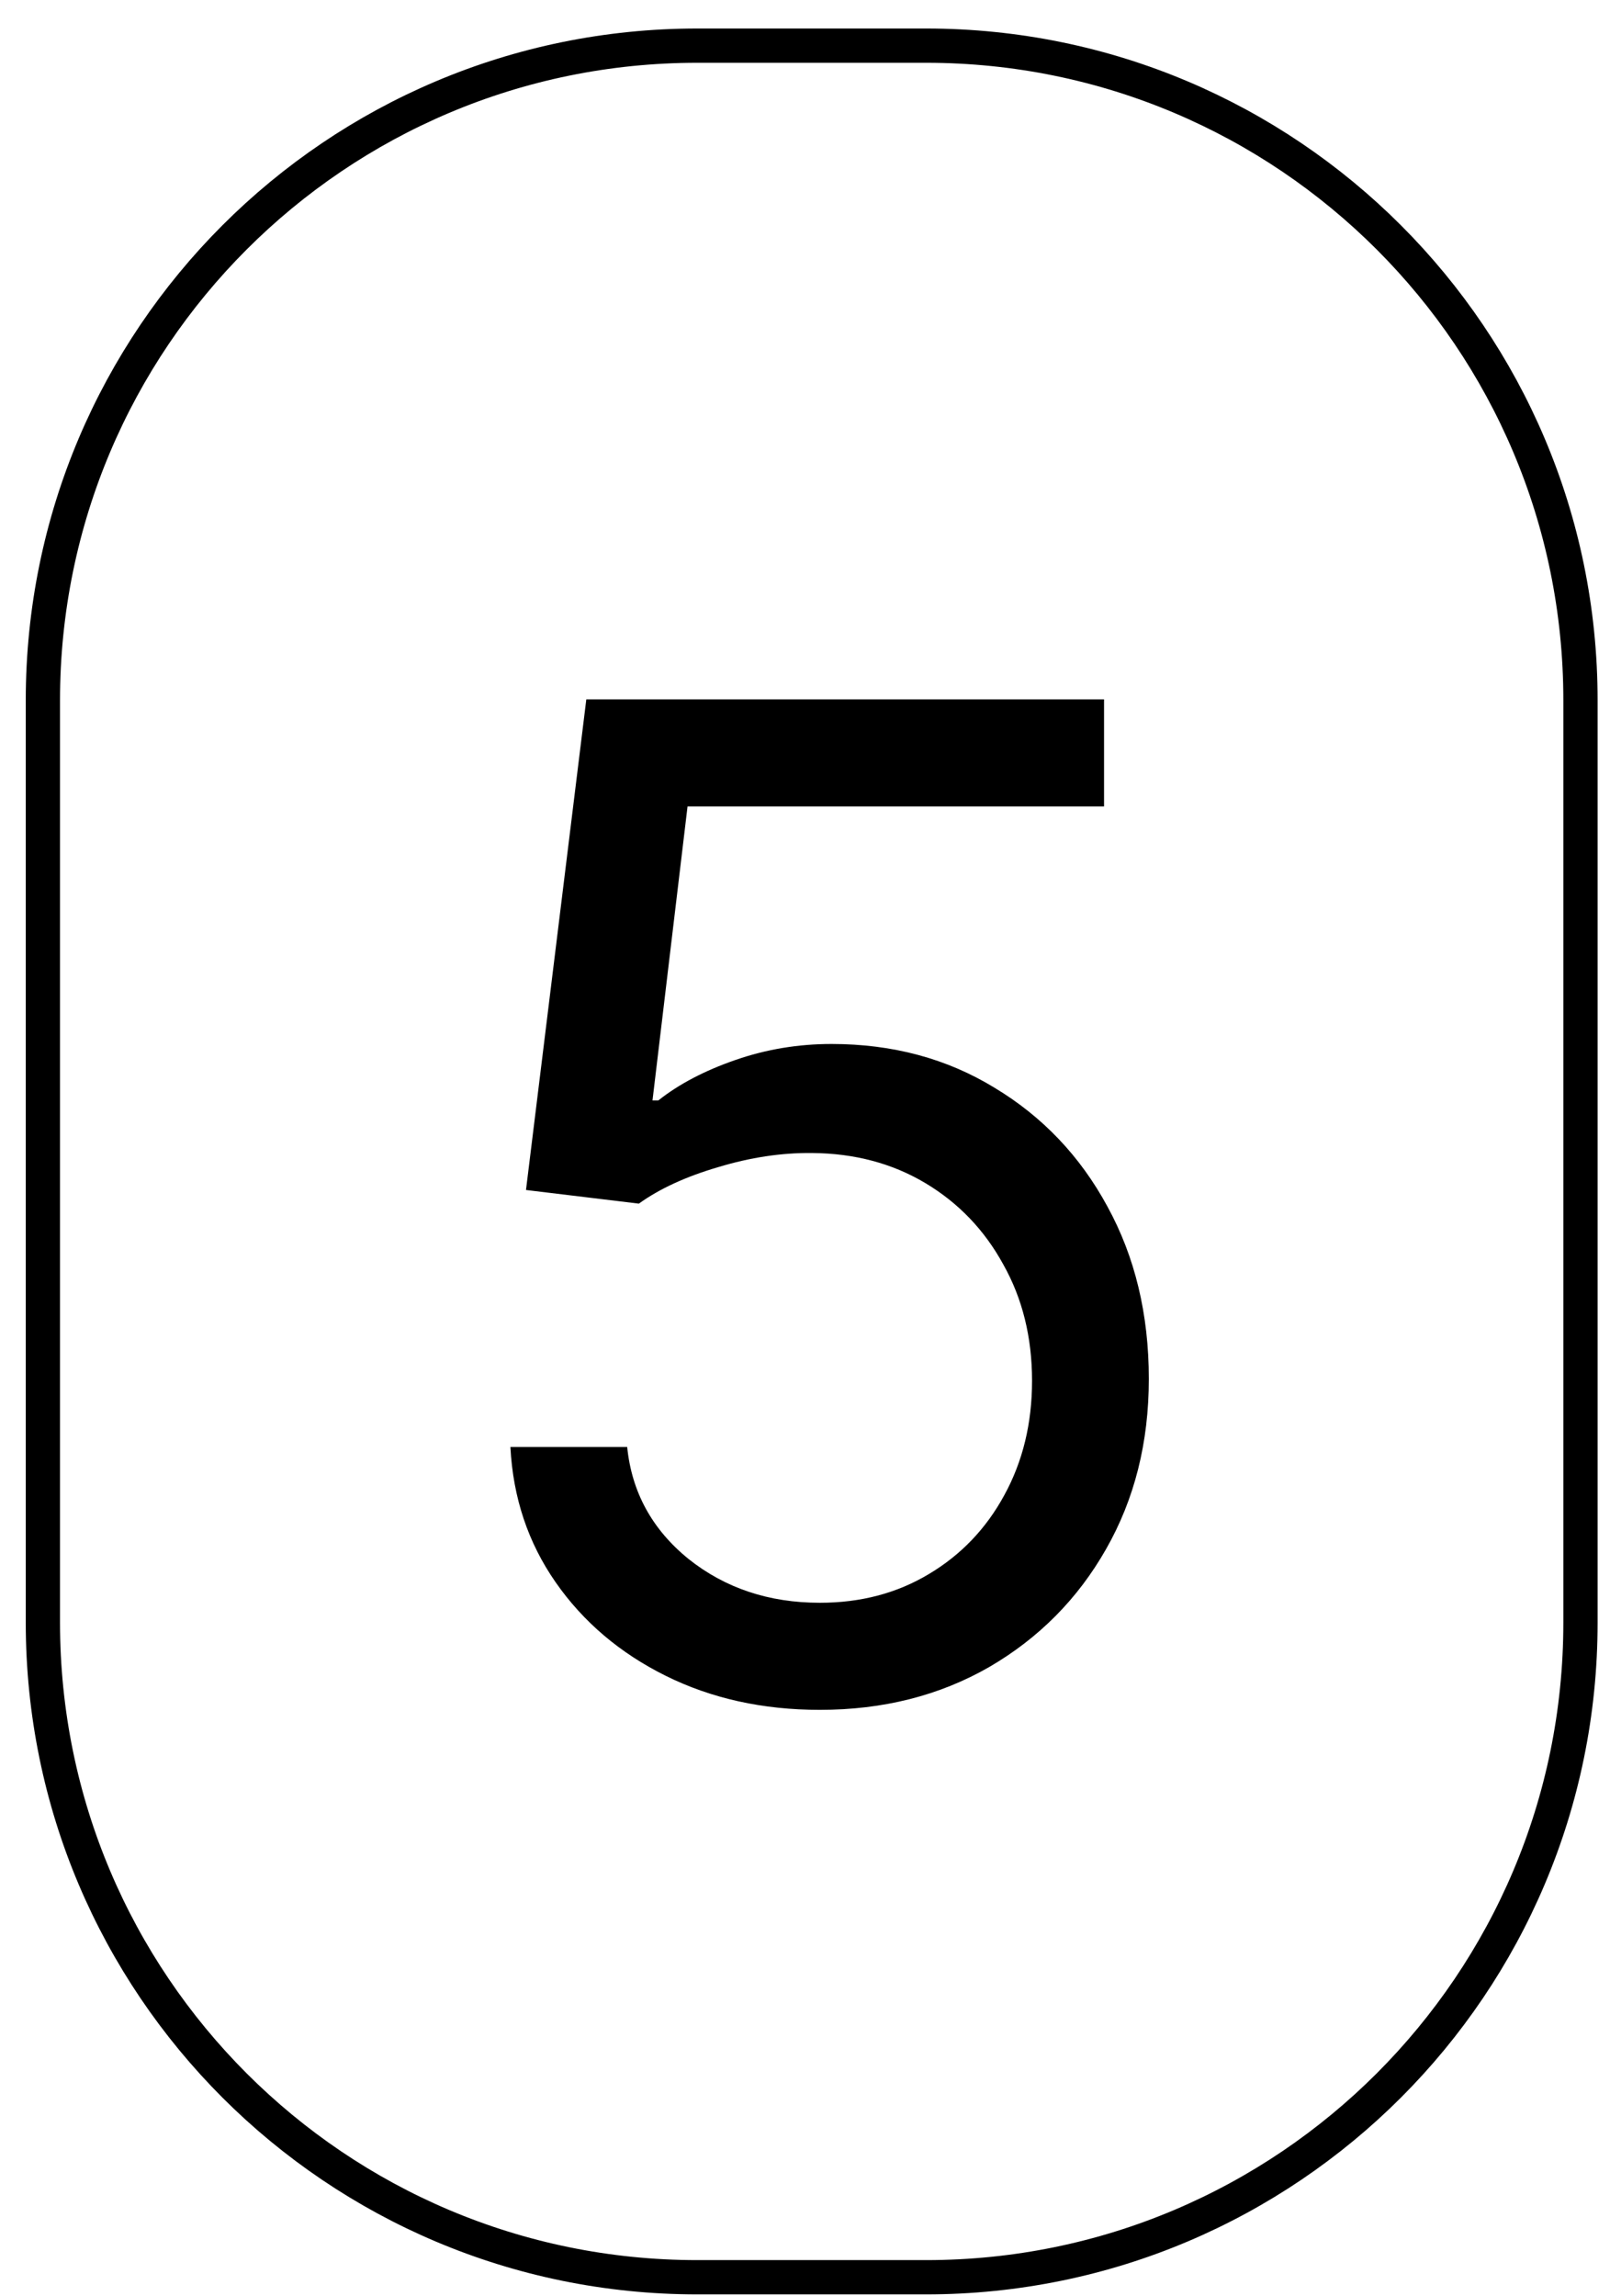 <?xml version="1.0" encoding="UTF-8"?>
<svg xmlns="http://www.w3.org/2000/svg" width="47" height="67" viewBox="0 0 47 67" fill="none">
  <path d="M20.355 1.332H27.035C37.585 1.332 46.138 9.885 46.138 20.435V47.353C46.138 57.903 37.585 66.456 27.035 66.456H20.355C9.805 66.456 1.253 57.903 1.252 47.353V20.435C1.253 9.885 9.805 1.332 20.355 1.332Z" stroke="black"></path>
  <path d="M23.934 49.898C22.268 49.898 20.767 49.566 19.431 48.903C18.096 48.24 17.026 47.331 16.221 46.176C15.416 45.021 14.976 43.705 14.9 42.227H18.309C18.442 43.544 19.038 44.633 20.099 45.494C21.169 46.347 22.448 46.773 23.934 46.773C25.128 46.773 26.188 46.493 27.116 45.935C28.054 45.376 28.788 44.609 29.318 43.633C29.858 42.649 30.128 41.536 30.128 40.295C30.128 39.026 29.848 37.895 29.289 36.901C28.74 35.897 27.983 35.106 27.017 34.528C26.051 33.951 24.948 33.657 23.707 33.648C22.817 33.638 21.903 33.776 20.966 34.06C20.028 34.334 19.256 34.689 18.65 35.125L15.355 34.727L17.116 20.409H32.23V23.534H20.071L19.048 32.114H19.218C19.815 31.64 20.563 31.247 21.463 30.935C22.362 30.622 23.3 30.466 24.275 30.466C26.055 30.466 27.642 30.892 29.034 31.744C30.435 32.587 31.534 33.742 32.329 35.21C33.134 36.678 33.537 38.354 33.537 40.239C33.537 42.095 33.12 43.752 32.287 45.21C31.463 46.659 30.326 47.805 28.878 48.648C27.429 49.481 25.781 49.898 23.934 49.898Z" fill="black"></path>
</svg>
